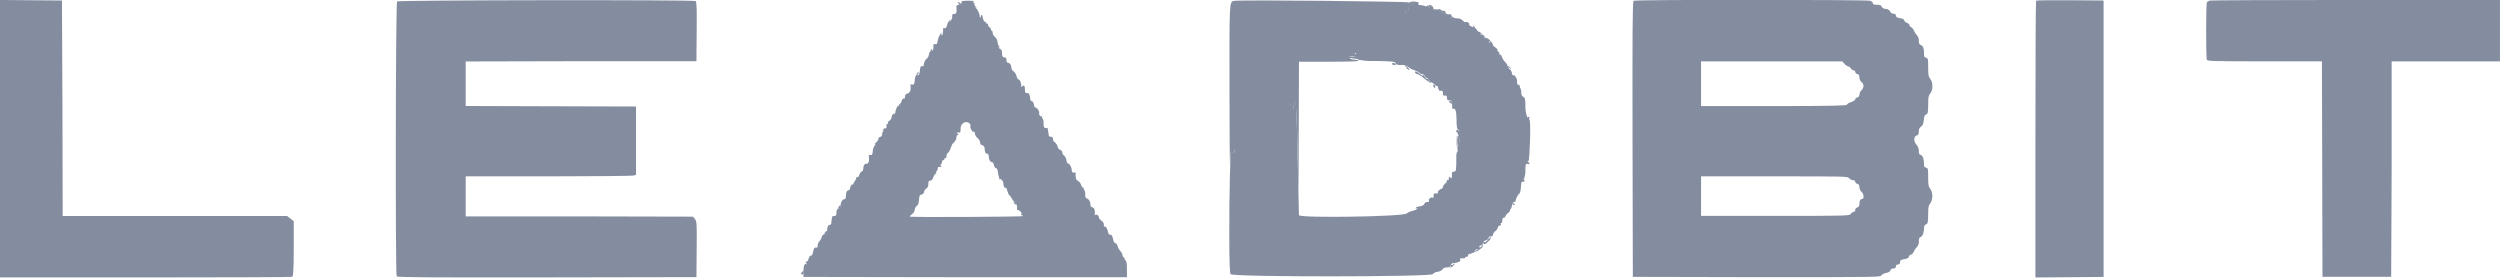 <svg width="126" height="14" viewBox="0 0 126 14" fill="none" xmlns="http://www.w3.org/2000/svg">
<g clip-path="url(#clip0)">
<path fill-rule="evenodd" clip-rule="evenodd" d="M48.517 0.043C48.498 0.053 48.483 0.067 48.472 0.085C48.461 0.103 48.456 0.124 48.456 0.144C48.456 0.193 48.439 0.207 48.417 0.179C48.387 0.147 48.349 0.124 48.306 0.112C48.242 0.112 48.242 0.112 48.306 0.174C48.369 0.237 48.359 0.253 48.284 0.253C48.272 0.252 48.26 0.254 48.25 0.259C48.239 0.263 48.229 0.27 48.222 0.278C48.214 0.287 48.209 0.297 48.206 0.308C48.203 0.319 48.203 0.33 48.206 0.341C48.233 0.595 48.206 0.704 48.097 0.704C47.987 0.704 47.992 0.736 47.992 0.847C47.992 0.927 47.959 1.003 47.9 1.06C47.815 1.122 47.815 1.12 47.885 1.027C47.956 0.935 47.956 0.932 47.866 1.009C47.8 1.08 47.755 1.166 47.735 1.258C47.71 1.372 47.669 1.425 47.611 1.42C47.552 1.416 47.526 1.42 47.528 1.446C47.547 1.598 47.511 1.802 47.467 1.776C47.453 1.768 47.443 1.756 47.439 1.741C47.434 1.727 47.436 1.711 47.443 1.698C47.46 1.672 47.462 1.651 47.443 1.651C47.423 1.651 47.302 1.85 47.275 1.993C47.236 2.211 47.212 2.25 47.127 2.225C47.042 2.199 47.044 2.225 47.044 2.375C47.044 2.474 47.02 2.555 46.991 2.555C46.962 2.555 46.952 2.53 46.971 2.497C46.991 2.465 46.986 2.453 46.947 2.476C46.933 2.481 46.92 2.49 46.912 2.502C46.904 2.514 46.901 2.529 46.903 2.543C46.907 2.549 46.91 2.554 46.91 2.561C46.911 2.567 46.91 2.573 46.908 2.579C46.905 2.584 46.901 2.59 46.897 2.593C46.892 2.597 46.886 2.6 46.879 2.601C46.85 2.601 46.821 2.682 46.813 2.758C46.812 2.795 46.802 2.83 46.785 2.862C46.768 2.894 46.743 2.923 46.714 2.946C46.663 2.992 46.623 3.048 46.596 3.109C46.568 3.171 46.554 3.237 46.553 3.304C46.553 3.325 46.553 3.339 46.524 3.336C46.41 3.32 46.379 3.357 46.366 3.521C46.349 3.732 46.318 3.794 46.233 3.787C46.187 3.787 46.187 3.775 46.233 3.759C46.251 3.753 46.266 3.741 46.278 3.726C46.289 3.712 46.297 3.694 46.298 3.676C46.298 3.521 46.121 3.815 46.109 3.988C46.092 4.233 46.058 4.295 45.953 4.259C45.91 4.242 45.878 4.259 45.883 4.272C45.926 4.504 45.871 4.681 45.747 4.712C45.727 4.713 45.708 4.719 45.691 4.728C45.673 4.737 45.658 4.749 45.646 4.763C45.633 4.778 45.624 4.795 45.619 4.813C45.614 4.831 45.613 4.85 45.615 4.869C45.615 4.938 45.593 4.982 45.567 4.966C45.504 4.931 45.406 5.098 45.406 5.236C45.406 5.326 45.353 5.361 45.239 5.347C45.171 5.453 45.13 5.573 45.12 5.696C45.111 5.726 45.093 5.752 45.069 5.772C45.042 5.798 45.039 5.784 45.069 5.738C45.098 5.692 45.1 5.673 45.025 5.738C44.972 5.783 44.939 5.846 44.935 5.913C44.931 5.947 44.92 5.98 44.901 6.009C44.883 6.038 44.858 6.063 44.828 6.082C44.77 6.117 44.736 6.168 44.753 6.193C44.77 6.219 44.753 6.242 44.728 6.242C44.704 6.242 44.675 6.26 44.68 6.281C44.697 6.387 44.668 6.494 44.626 6.471C44.585 6.447 44.548 6.482 44.51 6.528C44.471 6.575 44.449 6.605 44.51 6.57C44.57 6.535 44.578 6.54 44.524 6.595C44.483 6.646 44.46 6.707 44.459 6.771C44.461 6.802 44.45 6.833 44.431 6.858C44.41 6.883 44.382 6.901 44.349 6.907C44.286 6.924 44.252 6.958 44.272 6.988C44.291 7.018 44.24 7.102 44.16 7.175C44.08 7.249 44.048 7.289 44.092 7.266C44.135 7.243 44.15 7.247 44.092 7.321C44.027 7.412 43.991 7.519 43.987 7.629C43.973 7.788 43.951 7.825 43.875 7.811C43.8 7.797 43.783 7.825 43.788 7.862C43.822 8.093 43.788 8.253 43.678 8.253C43.569 8.253 43.516 8.327 43.504 8.521C43.504 8.588 43.482 8.632 43.462 8.622C43.443 8.613 43.329 8.708 43.304 8.826C43.304 8.881 43.256 8.925 43.219 8.925C43.183 8.925 43.158 8.925 43.163 8.951C43.153 9.004 43.132 9.055 43.1 9.101C43.067 9.147 43.038 9.195 43.015 9.246C43.008 9.276 42.991 9.303 42.967 9.323C42.937 9.346 42.935 9.323 42.967 9.288C42.998 9.253 42.966 9.258 42.923 9.311C42.877 9.363 42.849 9.427 42.84 9.494C42.84 9.518 42.83 9.542 42.814 9.561C42.798 9.58 42.775 9.593 42.75 9.598C42.697 9.598 42.655 9.669 42.646 9.764C42.636 9.859 42.626 9.94 42.621 9.975C42.617 10.009 42.592 10.037 42.566 10.037C42.468 10.037 42.369 10.185 42.369 10.331C42.369 10.437 42.337 10.49 42.264 10.513C42.191 10.536 42.157 10.587 42.157 10.714C42.157 10.841 42.138 10.887 42.053 10.887C41.968 10.887 41.946 10.908 41.941 10.936C41.937 10.97 41.93 11.003 41.922 11.036C41.91 11.094 41.904 11.152 41.902 11.211C41.902 11.28 41.863 11.336 41.822 11.336C41.734 11.336 41.686 11.442 41.686 11.636C41.686 11.745 41.659 11.782 41.572 11.794C41.533 11.802 41.498 11.82 41.47 11.847C41.443 11.875 41.425 11.909 41.418 11.946C41.395 12.026 41.354 12.099 41.297 12.161C41.246 12.217 41.216 12.288 41.212 12.362C41.212 12.429 41.195 12.482 41.173 12.478C41.054 12.459 41.013 12.503 40.983 12.684C40.962 12.811 40.92 12.885 40.872 12.885C40.823 12.885 40.774 12.956 40.75 13.046C40.726 13.136 40.675 13.201 40.633 13.194C40.592 13.187 40.582 13.194 40.633 13.266C40.684 13.338 40.682 13.338 40.65 13.319C40.548 13.259 40.49 13.398 40.495 13.682V13.957L48.646 13.971H56.797V13.578C56.797 13.252 56.777 13.157 56.705 13.1C56.632 13.042 56.639 13.039 56.69 13.06C56.741 13.081 56.721 13.06 56.666 13.012C56.61 12.963 56.566 12.898 56.576 12.861C56.564 12.785 56.526 12.714 56.469 12.66C56.4 12.584 56.35 12.494 56.323 12.397C56.308 12.323 56.262 12.263 56.218 12.263C56.175 12.263 56.126 12.184 56.099 12.05C56.073 11.916 56.031 11.838 56.005 11.838C55.89 11.838 55.876 11.817 55.822 11.62C55.793 11.505 55.74 11.419 55.706 11.426C55.697 11.427 55.687 11.426 55.679 11.424C55.67 11.421 55.662 11.416 55.655 11.41C55.649 11.405 55.643 11.397 55.64 11.389C55.636 11.381 55.635 11.372 55.635 11.364C55.635 11.322 55.635 11.267 55.621 11.241C55.606 11.216 55.567 11.16 55.509 11.119C55.45 11.077 55.402 11.028 55.4 11.005C55.387 10.887 55.31 10.797 55.242 10.823C55.173 10.848 55.169 10.823 55.173 10.807C55.205 10.633 55.159 10.476 55.064 10.453C54.969 10.43 54.957 10.386 54.957 10.287C54.957 10.15 54.843 9.991 54.743 9.991C54.717 9.991 54.695 9.901 54.695 9.794C54.704 9.714 54.685 9.633 54.641 9.563C54.627 9.554 54.618 9.54 54.614 9.524C54.611 9.508 54.615 9.491 54.624 9.478C54.644 9.445 54.636 9.436 54.602 9.457C54.568 9.478 54.522 9.418 54.486 9.316C54.462 9.231 54.405 9.158 54.325 9.112C54.235 9.085 54.187 8.911 54.216 8.726C54.218 8.722 54.218 8.718 54.217 8.713C54.216 8.709 54.214 8.705 54.211 8.701C54.207 8.698 54.203 8.696 54.198 8.695C54.194 8.694 54.189 8.695 54.184 8.696C54.06 8.715 54.012 8.676 54.012 8.553C54.012 8.431 53.898 8.225 53.822 8.243C53.798 8.243 53.761 8.169 53.745 8.065C53.735 7.978 53.694 7.896 53.628 7.834C53.602 7.818 53.58 7.796 53.565 7.77C53.55 7.745 53.541 7.716 53.54 7.686C53.541 7.657 53.531 7.629 53.513 7.606C53.494 7.583 53.468 7.566 53.438 7.559C53.403 7.543 53.371 7.519 53.348 7.489C53.324 7.458 53.308 7.423 53.302 7.386C53.285 7.304 53.237 7.231 53.169 7.18C53.139 7.16 53.115 7.134 53.098 7.104C53.081 7.074 53.071 7.041 53.069 7.007C53.069 6.928 53.037 6.893 52.964 6.893C52.95 6.895 52.935 6.894 52.921 6.89C52.907 6.885 52.895 6.878 52.884 6.869C52.873 6.859 52.865 6.848 52.86 6.835C52.854 6.822 52.852 6.808 52.853 6.794C52.849 6.744 52.843 6.694 52.833 6.644C52.824 6.603 52.816 6.561 52.811 6.519C52.811 6.477 52.787 6.447 52.768 6.45C52.627 6.471 52.595 6.429 52.595 6.219C52.604 6.131 52.586 6.042 52.541 5.964C52.527 5.954 52.517 5.939 52.514 5.922C52.511 5.906 52.515 5.888 52.525 5.874C52.544 5.842 52.542 5.833 52.525 5.853C52.459 5.911 52.35 5.798 52.376 5.701C52.403 5.604 52.223 5.37 52.17 5.419C52.155 5.435 52.128 5.366 52.109 5.269C52.09 5.172 52.043 5.093 51.997 5.093C51.951 5.093 51.919 5.042 51.919 4.954C51.919 4.816 51.856 4.681 51.795 4.688C51.681 4.702 51.657 4.675 51.657 4.527C51.657 4.323 51.616 4.275 51.509 4.356C51.458 4.395 51.441 4.397 51.462 4.356C51.511 4.279 51.402 3.988 51.329 4.002C51.3 4.002 51.256 3.935 51.234 3.84C51.213 3.745 51.16 3.659 51.083 3.595C51.053 3.575 51.028 3.55 51.009 3.52C50.99 3.49 50.978 3.456 50.974 3.422C50.974 3.285 50.894 3.165 50.806 3.165C50.787 3.163 50.768 3.154 50.755 3.14C50.742 3.126 50.734 3.108 50.733 3.089C50.733 3.05 50.721 2.987 50.719 2.953C50.716 2.918 50.665 2.89 50.607 2.89C50.549 2.89 50.503 2.858 50.503 2.698C50.503 2.539 50.478 2.495 50.386 2.451C50.294 2.407 50.296 2.396 50.345 2.393C50.393 2.391 50.405 2.377 50.364 2.352C50.312 2.284 50.282 2.204 50.277 2.12C50.273 2.07 50.26 2.02 50.236 1.975C50.213 1.929 50.181 1.888 50.141 1.855C50.109 1.832 50.082 1.803 50.063 1.769C50.045 1.735 50.033 1.698 50.031 1.661C50.031 1.591 50.004 1.538 49.975 1.538C49.946 1.538 49.931 1.52 49.946 1.496C49.961 1.473 49.927 1.418 49.868 1.369C49.81 1.321 49.778 1.263 49.795 1.235C49.812 1.208 49.795 1.191 49.759 1.198C49.751 1.201 49.743 1.201 49.736 1.199C49.728 1.198 49.721 1.194 49.715 1.189C49.709 1.184 49.705 1.177 49.703 1.17C49.701 1.162 49.701 1.155 49.703 1.147C49.703 1.11 49.703 1.094 49.664 1.113C49.625 1.131 49.533 1.002 49.509 0.773C49.509 0.75 49.482 0.748 49.453 0.773C49.438 0.782 49.428 0.796 49.425 0.812C49.421 0.828 49.424 0.845 49.433 0.858C49.455 0.891 49.445 0.898 49.407 0.877C49.368 0.856 49.358 0.822 49.375 0.798C49.392 0.775 49.292 0.491 49.19 0.408C49.088 0.325 49.122 0.345 49.19 0.373C49.258 0.401 49.227 0.373 49.173 0.329C49.12 0.285 49.091 0.232 49.112 0.207C49.134 0.181 49.112 0.154 49.088 0.154C49.064 0.154 49.044 0.13 49.062 0.103C49.078 0.075 49.076 0.052 49.062 0.047C48.884 0.031 48.705 0.031 48.527 0.047L48.517 0.043ZM71.031 0.262C70.98 0.348 70.953 0.44 70.972 0.47C70.992 0.5 70.972 0.507 70.951 0.491C70.929 0.475 70.882 0.514 70.863 0.583C70.844 0.653 70.797 0.708 70.758 0.708C70.682 0.73 70.614 0.773 70.562 0.831C70.512 0.889 70.447 0.932 70.372 0.956C70.09 1.156 69.825 1.378 69.58 1.619C69.324 1.874 69.044 2.106 68.744 2.312C68.6 2.347 68.195 2.678 68.294 2.68C68.438 2.68 68.294 2.782 68.129 2.788H67.961L68.146 2.823L68.328 2.86H68.146C67.927 2.872 68.066 2.953 68.316 2.96C68.396 2.96 68.46 2.985 68.46 3.01C68.741 3.064 69.028 3.085 69.315 3.073C70.229 3.089 70.309 3.098 70.355 3.209C70.375 3.26 70.46 3.281 70.622 3.276C70.688 3.267 70.754 3.272 70.817 3.29C70.88 3.309 70.938 3.34 70.987 3.383C71.07 3.451 71.167 3.502 71.271 3.533C71.37 3.56 71.462 3.606 71.541 3.669C71.604 3.727 71.677 3.759 71.704 3.743C71.731 3.727 71.779 3.771 71.813 3.84C71.847 3.91 71.898 3.953 71.925 3.935C71.952 3.916 71.978 3.935 71.978 3.983C71.978 4.032 72.003 4.062 72.034 4.062C72.066 4.062 72.073 4.087 72.051 4.118C72.03 4.148 72.037 4.164 72.076 4.141C72.115 4.118 72.195 4.161 72.268 4.233C72.32 4.288 72.383 4.331 72.455 4.36C72.486 4.36 72.496 4.381 72.479 4.406C72.475 4.413 72.473 4.42 72.472 4.428C72.471 4.436 72.472 4.443 72.474 4.451C72.476 4.458 72.48 4.465 72.485 4.471C72.49 4.476 72.496 4.481 72.503 4.485C72.517 4.492 72.527 4.503 72.532 4.517C72.537 4.531 72.536 4.546 72.53 4.559C72.516 4.582 72.55 4.589 72.608 4.575C72.705 4.55 72.744 4.619 72.72 4.772C72.72 4.809 72.795 4.829 72.885 4.816C72.904 4.816 72.924 4.866 72.924 4.936C72.924 5.005 72.948 5.061 73.055 5.061C73.162 5.061 73.186 5.077 73.186 5.292C73.186 5.417 73.203 5.509 73.228 5.495C73.349 5.423 73.4 5.569 73.41 6.029C73.41 6.403 73.437 6.517 73.497 6.54C73.558 6.563 73.568 6.572 73.497 6.614C73.427 6.655 73.432 6.676 73.485 6.759C73.566 6.884 73.573 7.293 73.485 7.34C73.454 7.358 73.442 7.434 73.459 7.518C73.475 7.601 73.459 7.661 73.442 7.661C73.424 7.661 73.395 7.767 73.398 7.892C73.398 8.544 73.398 8.652 73.281 8.652C73.165 8.652 73.177 8.685 73.177 8.833C73.177 8.981 73.177 9.006 73.096 8.953C73.016 8.9 73.019 8.907 73.019 8.999C73.019 9.092 72.994 9.094 72.965 9.075C72.936 9.057 72.914 9.075 72.919 9.075C72.941 9.198 72.904 9.293 72.836 9.293C72.768 9.293 72.744 9.348 72.725 9.418C72.705 9.487 72.674 9.531 72.649 9.517C72.625 9.503 72.433 9.639 72.469 9.695C72.474 9.699 72.476 9.705 72.477 9.711C72.478 9.717 72.477 9.723 72.475 9.729C72.472 9.734 72.468 9.739 72.463 9.742C72.458 9.746 72.451 9.748 72.445 9.748H72.324C72.305 9.75 72.288 9.758 72.275 9.771C72.262 9.784 72.253 9.8 72.251 9.817C72.251 9.852 72.251 9.905 72.251 9.938C72.251 9.97 72.229 9.981 72.209 9.965C72.151 9.908 71.983 10.028 72.015 10.106C72.047 10.185 72.015 10.18 71.93 10.18C71.899 10.179 71.868 10.187 71.842 10.204C71.816 10.22 71.797 10.245 71.787 10.273C71.769 10.337 71.697 10.377 71.556 10.4C71.415 10.423 71.352 10.453 71.352 10.483C71.352 10.513 71.378 10.52 71.412 10.499C71.446 10.478 71.458 10.485 71.434 10.52C71.359 10.576 71.27 10.614 71.177 10.631C71.075 10.653 70.979 10.696 70.897 10.758C70.766 10.92 65.475 11.001 65.466 10.844C65.466 10.795 65.439 9.688 65.412 8.382C65.354 5.608 65.325 4.989 65.257 5.088C65.221 5.175 65.202 5.268 65.201 5.361C65.201 5.514 65.201 5.527 65.171 5.423C65.142 5.319 65.125 5.296 65.099 5.313C65.072 5.329 65.05 5.289 65.047 5.227C65.047 5.118 65.047 5.116 64.999 5.211C64.497 5.768 63.937 6.277 63.329 6.729C63.215 6.777 63.119 6.858 63.055 6.961C63.022 7.033 62.962 7.092 62.887 7.127C62.724 7.187 62.53 7.358 62.53 7.457C62.53 7.557 62.287 7.557 62.25 7.457C62.236 7.423 62.221 7.474 62.216 7.568C62.216 7.714 62.199 7.726 62.163 7.645C62.126 7.564 62.117 7.555 62.107 7.67C62.107 7.742 62.08 7.7 62.063 7.568C62.012 7.226 61.947 9.868 61.956 11.909C61.956 13.178 61.981 13.758 62.022 13.818C62.121 13.969 72.095 13.959 72.207 13.818C72.27 13.751 72.356 13.709 72.45 13.698C72.542 13.69 72.629 13.651 72.693 13.587C72.763 13.492 72.783 13.486 72.987 13.474C73.019 13.472 73.049 13.46 73.074 13.441C73.099 13.422 73.117 13.397 73.126 13.368C73.14 13.312 73.179 13.266 73.213 13.264C73.478 13.248 73.629 13.18 73.595 13.093C73.561 13.005 73.595 13.019 73.723 13.019C73.852 13.019 73.867 12.998 73.85 12.97C73.833 12.942 73.85 12.933 73.891 12.947C73.932 12.961 73.979 12.933 73.996 12.866C74.013 12.799 74.049 12.774 74.078 12.79C74.093 12.797 74.109 12.8 74.125 12.796C74.141 12.792 74.155 12.782 74.163 12.769C74.171 12.756 74.183 12.746 74.198 12.742C74.213 12.737 74.229 12.738 74.243 12.744C74.268 12.76 74.302 12.725 74.321 12.67C74.326 12.65 74.335 12.631 74.348 12.615C74.36 12.599 74.376 12.585 74.395 12.575C74.413 12.565 74.434 12.559 74.455 12.557C74.476 12.555 74.498 12.557 74.518 12.563C74.523 12.564 74.528 12.564 74.532 12.562C74.537 12.561 74.541 12.559 74.544 12.556C74.547 12.553 74.55 12.549 74.551 12.544C74.553 12.54 74.553 12.535 74.552 12.531C74.535 12.429 74.567 12.369 74.635 12.369C74.703 12.369 74.727 12.314 74.746 12.244C74.766 12.175 74.817 12.12 74.875 12.12C74.905 12.117 74.933 12.106 74.955 12.088C74.978 12.07 74.995 12.047 75.004 12.02C75.008 12 75.017 11.981 75.03 11.965C75.043 11.948 75.059 11.935 75.077 11.925C75.096 11.915 75.117 11.908 75.138 11.906C75.159 11.905 75.181 11.907 75.201 11.914C75.223 11.914 75.24 11.884 75.24 11.838C75.262 11.761 75.308 11.693 75.371 11.641C75.435 11.592 75.481 11.525 75.502 11.449C75.503 11.428 75.512 11.408 75.528 11.393C75.544 11.379 75.565 11.371 75.587 11.371C75.641 11.371 75.66 11.343 75.641 11.294C75.621 11.246 75.641 11.23 75.66 11.246C75.68 11.262 75.714 11.211 75.714 11.123C75.714 11.036 75.738 10.971 75.791 10.971C75.801 10.971 75.811 10.97 75.82 10.967C75.83 10.964 75.838 10.959 75.845 10.953C75.853 10.947 75.859 10.939 75.863 10.931C75.867 10.922 75.869 10.913 75.869 10.904C75.891 10.838 75.937 10.782 75.998 10.744C76.069 10.693 76.115 10.636 76.103 10.615C76.097 10.603 76.097 10.59 76.102 10.578C76.106 10.566 76.115 10.556 76.127 10.55C76.172 10.491 76.199 10.421 76.207 10.349C76.231 10.233 76.273 10.173 76.329 10.173C76.385 10.173 76.399 10.159 76.38 10.141C76.36 10.123 76.487 9.815 76.562 9.769C76.637 9.723 76.642 9.577 76.669 9.267C76.669 9.189 76.705 9.145 76.742 9.159C76.76 9.164 76.778 9.164 76.796 9.158C76.814 9.152 76.829 9.141 76.839 9.126C76.858 9.099 76.839 9.073 76.812 9.073C76.785 9.073 76.766 9.057 76.812 9.011C76.861 8.876 76.884 8.735 76.88 8.592C76.88 8.276 76.9 8.241 76.987 8.262C77.075 8.283 77.084 8.262 77.084 8.232C77.084 8.224 77.082 8.216 77.079 8.209C77.075 8.202 77.07 8.195 77.064 8.19C77.058 8.185 77.051 8.18 77.043 8.178C77.035 8.175 77.027 8.174 77.019 8.174C76.978 8.174 76.982 8.151 77.038 8.112C77.094 8.072 77.172 6.031 77.08 6.031C77.055 6.031 77.05 5.992 77.08 5.948C77.109 5.904 77.092 5.872 77.014 5.9C76.936 5.927 76.931 5.92 76.951 5.9C76.97 5.879 76.968 5.84 76.939 5.807C76.894 5.657 76.875 5.501 76.88 5.345C76.88 4.998 76.856 4.924 76.773 4.883C76.738 4.859 76.71 4.826 76.693 4.788C76.675 4.75 76.669 4.709 76.674 4.668C76.678 4.599 76.666 4.53 76.637 4.467C76.611 4.431 76.597 4.389 76.596 4.346C76.596 4.3 76.567 4.268 76.53 4.275C76.494 4.282 76.443 4.231 76.46 4.106C76.477 3.981 76.36 3.789 76.282 3.789C76.205 3.789 76.202 3.743 76.202 3.683C76.19 3.606 76.147 3.535 76.083 3.487C76.02 3.433 75.993 3.392 76.027 3.389C76.046 3.391 76.065 3.398 76.08 3.409C76.096 3.42 76.108 3.435 76.115 3.452C76.134 3.498 76.144 3.496 76.146 3.452C76.149 3.408 76.103 3.373 76.047 3.357C75.991 3.341 75.952 3.315 75.966 3.295C75.981 3.274 75.935 3.202 75.865 3.135C75.79 3.062 75.735 2.975 75.702 2.879C75.682 2.805 75.629 2.742 75.58 2.74C75.531 2.738 75.519 2.726 75.558 2.712C75.597 2.698 75.558 2.629 75.444 2.527C75.355 2.452 75.284 2.361 75.233 2.259C75.211 2.185 75.172 2.16 75.116 2.181C75.06 2.201 75.043 2.192 75.067 2.155C75.116 2.081 74.946 1.899 74.856 1.924C74.807 1.94 74.795 1.924 74.815 1.871C74.834 1.818 74.815 1.783 74.708 1.76C74.601 1.737 74.581 1.716 74.596 1.702C74.611 1.688 74.52 1.566 74.401 1.524C74.348 1.506 74.319 1.471 74.331 1.45C74.337 1.431 74.338 1.411 74.334 1.391C74.331 1.371 74.322 1.353 74.309 1.337C74.278 1.288 74.26 1.284 74.26 1.337C74.26 1.39 74.229 1.385 74.129 1.337C74.095 1.324 74.065 1.303 74.042 1.276C74.019 1.249 74.004 1.217 73.998 1.182C73.998 1.11 73.971 1.092 73.894 1.11C73.816 1.129 73.733 1.087 73.624 0.993C73.514 0.898 73.415 0.926 73.393 0.926C73.371 0.926 73.291 0.914 73.23 0.863C73.169 0.812 73.138 0.798 73.157 0.833C73.177 0.868 73.172 0.895 73.14 0.895C73.109 0.895 73.065 0.833 73.077 0.741C73.077 0.724 73.007 0.713 72.917 0.713C72.836 0.716 72.757 0.688 72.698 0.637C72.652 0.579 72.591 0.533 72.521 0.504C72.452 0.475 72.375 0.463 72.299 0.47C72.234 0.491 72.158 0.456 72.056 0.362C71.954 0.267 71.92 0.251 71.92 0.288C71.92 0.325 71.894 0.336 71.859 0.315C71.782 0.286 71.7 0.267 71.616 0.26C71.511 0.251 71.41 0.218 71.322 0.163C71.218 0.08 71.218 0.08 71.322 0.186C71.383 0.255 71.398 0.304 71.361 0.327C71.325 0.35 71.305 0.327 71.305 0.304C71.305 0.281 71.281 0.26 71.252 0.278C71.223 0.297 71.177 0.241 71.194 0.142C71.211 0.043 71.113 0.117 71.031 0.258V0.262ZM48.896 6.267C48.906 6.279 48.913 6.294 48.916 6.309C48.918 6.325 48.916 6.34 48.911 6.355C48.87 6.42 48.989 6.651 49.057 6.637C49.125 6.623 49.13 6.681 49.139 6.748C49.155 6.827 49.199 6.899 49.263 6.951C49.309 6.989 49.346 7.036 49.371 7.088C49.397 7.141 49.41 7.198 49.409 7.256C49.409 7.277 49.46 7.305 49.518 7.323C49.55 7.334 49.578 7.354 49.597 7.38C49.616 7.407 49.625 7.439 49.623 7.471C49.623 7.642 49.676 7.749 49.759 7.749C49.805 7.749 49.834 7.802 49.834 7.885C49.834 8.047 49.907 8.172 50.002 8.172C50.038 8.172 50.08 8.239 50.094 8.322C50.109 8.405 50.155 8.472 50.196 8.472C50.238 8.472 50.279 8.537 50.291 8.646C50.297 8.73 50.315 8.814 50.342 8.895C50.359 8.935 50.366 8.977 50.362 9.02C50.362 9.048 50.362 9.055 50.386 9.036C50.442 8.983 50.568 9.124 50.568 9.237C50.568 9.35 50.624 9.498 50.675 9.468C50.726 9.438 50.746 9.533 50.777 9.644C50.809 9.755 50.852 9.845 50.874 9.845C50.896 9.845 50.955 9.924 51.003 10.018C51.052 10.113 51.127 10.194 51.171 10.194C51.215 10.194 51.285 10.384 51.256 10.557C51.256 10.578 51.285 10.594 51.326 10.594C51.414 10.594 51.528 10.763 51.475 10.811C51.421 10.86 51.475 10.844 51.506 10.844C51.538 10.844 51.557 10.867 51.538 10.895C51.518 10.922 45.844 10.966 45.844 10.913C45.877 10.862 45.922 10.819 45.975 10.786C46.011 10.759 46.04 10.727 46.062 10.69C46.084 10.652 46.099 10.611 46.104 10.569C46.106 10.533 46.115 10.499 46.132 10.467C46.148 10.435 46.171 10.407 46.199 10.384C46.261 10.327 46.299 10.25 46.306 10.169C46.328 9.908 46.349 9.82 46.398 9.82C46.444 9.818 46.488 9.799 46.521 9.769C46.554 9.738 46.574 9.697 46.578 9.653C46.582 9.623 46.594 9.594 46.612 9.569C46.63 9.544 46.654 9.523 46.682 9.508C46.719 9.481 46.749 9.446 46.767 9.405C46.785 9.365 46.792 9.32 46.787 9.277C46.787 9.142 46.809 9.103 46.882 9.103C46.955 9.103 47.001 9.041 47.042 8.928C47.083 8.814 47.132 8.754 47.161 8.754C47.19 8.754 47.2 8.733 47.183 8.708C47.179 8.701 47.177 8.694 47.176 8.686C47.175 8.679 47.176 8.671 47.178 8.664C47.18 8.657 47.184 8.65 47.189 8.644C47.194 8.638 47.2 8.633 47.207 8.629C47.225 8.612 47.239 8.592 47.248 8.57C47.257 8.548 47.262 8.524 47.261 8.5C47.261 8.447 47.278 8.405 47.3 8.41C47.436 8.431 47.496 8.41 47.419 8.354C47.341 8.299 47.365 8.306 47.402 8.306C47.438 8.306 47.472 8.232 47.479 8.142C47.487 8.051 47.521 7.98 47.601 7.98C47.681 7.98 47.705 7.945 47.705 7.86C47.705 7.774 47.735 7.728 47.769 7.719C47.842 7.642 47.894 7.549 47.919 7.448C47.968 7.312 48.019 7.217 48.036 7.217C48.053 7.217 48.201 7.074 48.204 6.933C48.204 6.859 48.225 6.803 48.252 6.81C48.258 6.812 48.265 6.812 48.271 6.811C48.277 6.809 48.282 6.807 48.287 6.803C48.292 6.799 48.296 6.794 48.298 6.788C48.3 6.783 48.301 6.777 48.301 6.771C48.301 6.765 48.3 6.759 48.298 6.753C48.295 6.748 48.291 6.743 48.286 6.74C48.281 6.736 48.275 6.734 48.268 6.734C48.262 6.733 48.256 6.734 48.25 6.736C48.221 6.736 48.211 6.736 48.23 6.699C48.244 6.686 48.261 6.677 48.28 6.673C48.3 6.669 48.319 6.671 48.337 6.679C48.398 6.702 48.415 6.658 48.415 6.475C48.415 6.179 48.743 6.036 48.901 6.265" fill="#848CA0"/>
<path fill-rule="evenodd" clip-rule="evenodd" d="M62.187 0.046C61.956 0.092 61.959 0.046 61.966 4.821C61.966 7.184 61.985 8.732 62.002 8.265C62.019 7.798 62.041 7.519 62.051 7.641C62.066 7.803 62.078 7.831 62.095 7.743C62.112 7.655 62.124 7.623 62.163 7.718C62.202 7.812 62.206 7.782 62.214 7.641C62.214 7.546 62.233 7.496 62.248 7.53C62.284 7.618 62.527 7.609 62.527 7.53C62.527 7.452 62.722 7.26 62.885 7.2C62.96 7.165 63.019 7.106 63.052 7.033C63.116 6.931 63.212 6.85 63.327 6.802C63.935 6.35 64.494 5.841 64.996 5.284C65.038 5.189 65.043 5.191 65.045 5.3C65.045 5.362 65.069 5.402 65.096 5.385C65.123 5.369 65.157 5.42 65.169 5.496C65.181 5.573 65.191 5.586 65.198 5.434C65.198 5.342 65.217 5.251 65.254 5.166C65.322 5.062 65.368 5.945 65.41 8.205C65.444 10.175 65.446 10.135 65.456 6.67L65.468 3.111H66.965C67.937 3.111 68.46 3.095 68.46 3.062C68.46 3.03 68.396 3.012 68.316 3.009C68.073 3.009 67.927 2.921 68.146 2.91H68.328L68.146 2.873L67.961 2.838H68.129C68.289 2.838 68.438 2.734 68.294 2.73C68.195 2.73 68.6 2.397 68.744 2.362C69.044 2.156 69.324 1.924 69.58 1.669C69.821 1.423 70.083 1.197 70.362 0.991C70.437 0.968 70.503 0.925 70.552 0.867C70.604 0.809 70.672 0.766 70.749 0.744C70.788 0.744 70.836 0.686 70.853 0.619C70.87 0.552 70.912 0.508 70.941 0.527C70.97 0.545 70.982 0.527 70.963 0.506C70.943 0.485 71.084 0.145 71.152 0.143C71.157 0.143 71.162 0.144 71.167 0.146C71.172 0.148 71.176 0.151 71.179 0.155C71.182 0.159 71.184 0.163 71.185 0.168C71.186 0.173 71.185 0.178 71.184 0.182C71.167 0.282 71.184 0.347 71.242 0.319C71.3 0.291 71.296 0.319 71.296 0.342C71.296 0.434 71.483 0.289 71.492 0.189C71.492 0.138 71.492 0.097 71.463 0.102C71.442 0.106 71.421 0.106 71.4 0.102C71.281 0.062 71.15 0.069 71.035 0.12C70.977 0.162 70.97 0.162 71.001 0.12C71.033 0.078 62.52 -0.021 62.187 0.046ZM72.037 0.34C72.197 0.534 72.316 0.557 72.231 0.377C72.218 0.344 72.196 0.315 72.167 0.293C72.139 0.271 72.105 0.257 72.068 0.252C71.978 0.252 71.974 0.252 72.037 0.34ZM72.523 0.513C72.582 0.544 72.635 0.584 72.681 0.631C72.732 0.677 72.795 0.709 72.863 0.726C72.963 0.749 72.975 0.744 72.916 0.707C72.896 0.694 72.878 0.677 72.864 0.657C72.85 0.637 72.841 0.615 72.836 0.592C72.836 0.555 72.795 0.534 72.749 0.541C72.727 0.545 72.704 0.544 72.683 0.537C72.662 0.531 72.643 0.519 72.627 0.504C72.613 0.487 72.594 0.473 72.573 0.465C72.552 0.456 72.529 0.452 72.506 0.453C72.43 0.453 72.435 0.453 72.523 0.513ZM73.06 0.73C73.019 0.77 73.06 0.901 73.128 0.901C73.196 0.901 73.167 0.772 73.128 0.728C73.12 0.721 73.11 0.716 73.099 0.716C73.088 0.716 73.077 0.721 73.07 0.728L73.06 0.73ZM73.556 1.024C73.59 1.063 73.638 1.086 73.66 1.072C73.682 1.058 73.716 1.072 73.733 1.128C73.75 1.183 73.789 1.19 73.821 1.172C73.852 1.153 73.658 0.941 73.553 0.941C73.505 0.941 73.505 0.957 73.553 1.015L73.556 1.024ZM73.974 1.227C73.98 1.261 73.996 1.293 74.019 1.32C74.041 1.346 74.071 1.367 74.105 1.38C74.175 1.412 74.236 1.417 74.236 1.394C74.236 1.37 74.185 1.338 74.124 1.324C74.064 1.31 74.03 1.273 74.047 1.246C74.051 1.239 74.054 1.232 74.055 1.224C74.057 1.217 74.057 1.209 74.055 1.201C74.053 1.194 74.05 1.187 74.045 1.18C74.04 1.174 74.034 1.169 74.027 1.165C73.998 1.146 73.974 1.165 73.974 1.227ZM74.309 1.458C74.312 1.481 74.32 1.502 74.334 1.521C74.347 1.54 74.364 1.555 74.384 1.567C74.469 1.592 74.462 1.502 74.372 1.431C74.282 1.359 74.299 1.389 74.309 1.458ZM74.499 1.629C74.5 1.643 74.507 1.656 74.517 1.665C74.528 1.674 74.543 1.679 74.557 1.678C74.611 1.691 74.659 1.721 74.693 1.763C74.761 1.844 74.761 1.842 74.713 1.745C74.664 1.648 74.499 1.546 74.499 1.629ZM74.815 1.902C74.768 1.953 74.766 1.976 74.815 1.976C74.831 1.975 74.847 1.968 74.858 1.956C74.869 1.945 74.875 1.929 74.875 1.914C74.875 1.879 74.907 1.902 74.936 1.964C74.948 1.992 74.966 2.017 74.99 2.036C75.013 2.055 75.042 2.069 75.072 2.075C75.138 2.075 75.138 2.089 75.072 2.161C75.007 2.233 75.011 2.242 75.087 2.214C75.162 2.186 75.189 2.214 75.201 2.242C75.213 2.27 75.228 2.286 75.233 2.242C75.233 2.112 74.885 1.821 74.817 1.902H74.815ZM75.235 2.364C75.235 2.429 75.356 2.524 75.439 2.524C75.522 2.524 75.488 2.496 75.405 2.424C75.284 2.316 75.235 2.3 75.235 2.364ZM70.161 3.206C70.146 3.229 70.146 3.247 70.161 3.247C70.197 3.254 70.233 3.264 70.268 3.277C70.319 3.298 70.35 3.277 70.35 3.236C70.35 3.194 70.207 3.136 70.161 3.206ZM70.839 3.351C70.89 3.381 70.914 3.428 70.895 3.458C70.875 3.488 70.895 3.499 70.919 3.478C70.943 3.458 70.98 3.467 70.98 3.497C70.98 3.527 71.004 3.539 71.035 3.522C71.067 3.506 70.875 3.291 70.793 3.291C70.768 3.291 70.793 3.317 70.844 3.344L70.839 3.351ZM71.33 3.666C71.347 3.705 71.378 3.728 71.4 3.717C71.536 3.771 71.66 3.849 71.765 3.948C71.877 4.04 71.999 4.123 72.127 4.195C72.146 4.195 72.127 4.163 72.071 4.128C72.025 4.098 71.992 4.053 71.978 4.001C71.978 3.968 71.957 3.955 71.927 3.971C71.898 3.987 71.842 3.938 71.799 3.86C71.755 3.781 71.718 3.753 71.718 3.795C71.718 3.837 71.667 3.823 71.568 3.733C71.407 3.585 71.281 3.555 71.325 3.673L71.33 3.666ZM72.236 4.315C72.236 4.335 72.241 4.355 72.249 4.374C72.258 4.392 72.271 4.408 72.287 4.421C72.316 4.438 72.341 4.421 72.341 4.378C72.341 4.357 72.336 4.337 72.327 4.319C72.317 4.3 72.304 4.284 72.287 4.271C72.26 4.255 72.236 4.271 72.236 4.315ZM73.023 5.115C73.044 5.146 73.07 5.173 73.101 5.196C73.167 5.247 73.181 5.242 73.181 5.177C73.182 5.167 73.18 5.157 73.176 5.147C73.172 5.137 73.166 5.129 73.159 5.121C73.151 5.114 73.143 5.107 73.133 5.103C73.123 5.099 73.112 5.097 73.101 5.096C73.06 5.096 73.023 5.096 73.023 5.115ZM45.304 5.293C45.258 5.374 45.263 5.388 45.329 5.365C45.35 5.356 45.369 5.343 45.383 5.325C45.397 5.308 45.406 5.287 45.409 5.265C45.409 5.168 45.37 5.177 45.304 5.293ZM73.393 6.617C73.393 6.661 73.424 6.68 73.471 6.661C73.517 6.643 73.536 6.613 73.522 6.587C73.475 6.518 73.393 6.536 73.393 6.617ZM73.446 7.093C73.446 7.283 73.466 7.387 73.497 7.368C73.542 7.283 73.561 7.188 73.551 7.093C73.561 6.999 73.542 6.903 73.497 6.818C73.466 6.8 73.446 6.902 73.446 7.093ZM47.482 7.995C47.433 8.071 47.501 8.12 47.569 8.057C47.637 7.995 47.608 7.993 47.569 7.972C47.562 7.968 47.553 7.965 47.545 7.964C47.536 7.963 47.528 7.963 47.519 7.965C47.511 7.968 47.503 7.971 47.496 7.976C47.489 7.981 47.484 7.988 47.479 7.995H47.482ZM72.873 9.206C72.785 9.296 72.778 9.324 72.839 9.324C72.9 9.324 72.907 9.312 72.892 9.298C72.878 9.285 72.904 9.231 72.953 9.181C73.079 9.047 73.009 9.07 72.873 9.206ZM51.083 10.207C51.102 10.239 51.129 10.267 51.161 10.288C51.227 10.339 51.241 10.336 51.241 10.269C51.242 10.259 51.24 10.249 51.236 10.239C51.232 10.229 51.226 10.22 51.219 10.213C51.211 10.206 51.203 10.199 51.193 10.195C51.183 10.191 51.172 10.189 51.161 10.188C51.117 10.188 51.083 10.188 51.083 10.207ZM76.239 10.285C76.251 10.318 76.278 10.343 76.297 10.343C76.36 10.343 76.348 10.267 76.28 10.246C76.212 10.225 76.227 10.246 76.239 10.285ZM42.264 10.438C42.218 10.517 42.223 10.53 42.288 10.507C42.31 10.499 42.329 10.486 42.343 10.468C42.357 10.451 42.366 10.43 42.369 10.408C42.369 10.311 42.33 10.322 42.264 10.438ZM66.535 10.974C67.135 10.974 68.105 10.974 68.688 10.974C69.271 10.974 68.778 10.96 67.594 10.96C66.411 10.96 65.934 10.96 66.535 10.974ZM41.581 11.712C41.528 11.772 41.53 11.786 41.601 11.786C41.622 11.786 41.643 11.779 41.659 11.765C41.675 11.751 41.684 11.732 41.686 11.712C41.686 11.67 41.686 11.638 41.666 11.638C41.632 11.655 41.603 11.681 41.581 11.712ZM75.118 11.98C75.118 12.017 75.089 12.026 75.053 12.005C75.016 11.984 75.002 11.987 75.024 12.005C75.045 12.024 74.902 12.236 74.822 12.199C74.742 12.162 74.722 12.262 74.795 12.303C74.868 12.345 75.201 11.996 75.155 11.952C75.109 11.908 75.118 11.952 75.118 11.977V11.98ZM74.678 12.41C74.662 12.454 74.62 12.474 74.586 12.454C74.552 12.433 74.54 12.44 74.557 12.467C74.574 12.495 74.533 12.548 74.46 12.583C74.387 12.618 74.331 12.668 74.331 12.689C74.331 12.747 74.688 12.521 74.722 12.44C74.739 12.4 74.744 12.361 74.722 12.35C74.7 12.338 74.688 12.366 74.669 12.41H74.678ZM73.245 13.334C73.234 13.348 73.219 13.358 73.201 13.361C73.183 13.365 73.165 13.362 73.15 13.353C73.116 13.334 73.106 13.336 73.126 13.353C73.145 13.369 73.126 13.427 73.101 13.468C73.077 13.51 73.048 13.535 73.152 13.468C73.211 13.436 73.26 13.391 73.296 13.336C73.325 13.26 73.296 13.251 73.245 13.323V13.334ZM40.437 13.695C40.354 13.771 40.356 13.833 40.437 13.833C40.473 13.833 40.502 13.79 40.502 13.734C40.507 13.701 40.507 13.668 40.502 13.635C40.478 13.653 40.457 13.673 40.437 13.695Z" fill="#848CA0"/>
<path fill-rule="evenodd" clip-rule="evenodd" d="M0 6.99V13.982H7.32C11.344 13.982 14.676 13.968 14.722 13.952C14.768 13.936 14.805 13.753 14.805 12.535V11.148L14.637 11.017L14.47 10.885H3.159L3.147 5.453L3.123 0.026L1.563 0.012L0 -0.002V6.99ZM20.013 0.061C19.94 0.13 19.921 13.811 19.994 13.929C20.027 13.977 21.576 13.989 27.566 13.98L35.1 13.966L35.112 12.563C35.127 11.239 35.112 11.151 35.027 11.04L34.925 10.919L29.197 10.906H23.471V8.888H27.632C29.919 8.888 31.851 8.867 31.924 8.849L32.055 8.814V5.368L27.763 5.356L23.471 5.342V3.098L29.284 3.084H35.1L35.112 1.589C35.124 0.433 35.112 0.086 35.061 0.054C34.944 -0.016 20.088 0.003 20.015 0.072L20.013 0.061ZM82.334 0.042C82.28 0.075 82.27 1.503 82.28 7.02L82.295 13.954L88.526 13.968C94.602 13.968 94.762 13.968 94.813 13.885C94.875 13.816 94.961 13.771 95.056 13.758C95.182 13.735 95.258 13.691 95.275 13.626C95.284 13.596 95.304 13.569 95.331 13.551C95.359 13.534 95.392 13.526 95.425 13.529C95.515 13.529 95.552 13.501 95.552 13.43C95.55 13.416 95.551 13.402 95.555 13.389C95.56 13.377 95.568 13.365 95.578 13.355C95.588 13.345 95.6 13.338 95.614 13.334C95.627 13.33 95.642 13.328 95.656 13.33C95.731 13.33 95.761 13.298 95.761 13.212C95.761 13.127 95.795 13.088 95.967 13.062C96.14 13.037 96.183 13 96.21 12.93C96.237 12.861 96.276 12.831 96.317 12.831C96.359 12.831 96.424 12.757 96.463 12.669C96.499 12.583 96.553 12.504 96.621 12.438C96.653 12.402 96.678 12.359 96.693 12.313C96.708 12.268 96.713 12.22 96.709 12.172C96.709 12.02 96.73 11.967 96.808 11.941C96.886 11.916 96.971 11.738 96.971 11.479C96.971 11.382 97.005 11.329 97.075 11.306C97.146 11.282 97.18 11.229 97.18 10.822C97.18 10.416 97.199 10.36 97.287 10.247C97.355 10.137 97.391 10.011 97.391 9.883C97.391 9.755 97.355 9.629 97.287 9.519C97.197 9.413 97.18 9.318 97.18 8.934C97.18 8.55 97.18 8.472 97.075 8.449C96.971 8.426 96.971 8.382 96.971 8.285C96.971 8.026 96.908 7.838 96.806 7.808C96.704 7.778 96.709 7.732 96.709 7.603C96.708 7.487 96.664 7.374 96.585 7.286C96.436 7.12 96.451 6.861 96.609 6.824C96.682 6.805 96.709 6.754 96.709 6.625C96.702 6.579 96.71 6.532 96.729 6.489C96.749 6.446 96.78 6.409 96.82 6.382C96.903 6.329 96.939 6.244 96.959 6.052C96.978 5.86 97.007 5.786 97.083 5.763C97.158 5.74 97.18 5.68 97.18 5.282C97.18 4.885 97.199 4.82 97.287 4.707C97.364 4.599 97.401 4.471 97.391 4.341C97.4 4.213 97.364 4.085 97.287 3.978C97.197 3.872 97.18 3.777 97.18 3.394C97.18 3.01 97.18 2.931 97.075 2.908C96.971 2.885 96.971 2.841 96.971 2.703C96.971 2.434 96.92 2.303 96.808 2.268C96.733 2.247 96.709 2.192 96.709 2.048C96.716 1.957 96.686 1.866 96.626 1.794C96.561 1.726 96.508 1.648 96.47 1.563C96.441 1.484 96.388 1.415 96.317 1.364C96.295 1.356 96.276 1.343 96.261 1.326C96.247 1.308 96.237 1.287 96.235 1.265C96.235 1.226 96.176 1.172 96.103 1.147C96.03 1.122 95.975 1.066 95.975 1.025C95.975 0.983 95.902 0.937 95.763 0.916C95.625 0.895 95.554 0.86 95.554 0.791C95.554 0.722 95.508 0.692 95.433 0.692C95.396 0.691 95.36 0.68 95.329 0.66C95.299 0.639 95.276 0.611 95.263 0.578C95.242 0.54 95.21 0.507 95.171 0.485C95.132 0.462 95.087 0.451 95.041 0.451C94.93 0.44 94.862 0.403 94.842 0.338C94.823 0.273 94.759 0.241 94.599 0.241C94.439 0.241 94.392 0.22 94.392 0.165C94.392 0.109 94.332 0.068 94.259 0.04C94.096 -0.02 82.428 -0.027 82.331 0.04L82.334 0.042ZM102.619 0.04C102.599 0.058 102.585 3.206 102.585 7.032V13.984L104.303 13.971L106.021 13.957V0.026L104.342 0.012C103.416 0.012 102.641 0.012 102.621 0.033L102.619 0.04ZM111.37 0.033C111.315 0.046 111.265 0.074 111.227 0.114C111.18 0.183 111.173 2.899 111.227 3.012C111.256 3.084 111.562 3.091 114.143 3.091H117.025L117.04 8.523L117.052 13.952H120.515L120.539 8.527V3.096H125.998V-0.002H118.743C114.75 -0.002 111.438 0.014 111.38 0.028L111.37 0.033ZM92.968 3.22C93.014 3.278 93.076 3.322 93.148 3.345C93.177 3.353 93.203 3.366 93.226 3.383C93.249 3.401 93.268 3.422 93.282 3.447C93.297 3.472 93.317 3.494 93.342 3.511C93.367 3.529 93.395 3.54 93.425 3.546C93.436 3.547 93.446 3.549 93.456 3.553C93.465 3.557 93.474 3.563 93.481 3.57C93.489 3.578 93.494 3.586 93.498 3.595C93.502 3.605 93.503 3.615 93.503 3.625C93.507 3.65 93.519 3.674 93.538 3.693C93.557 3.712 93.581 3.725 93.608 3.731C93.683 3.75 93.714 3.798 93.714 3.902C93.715 3.945 93.724 3.988 93.742 4.028C93.76 4.068 93.786 4.103 93.819 4.133C93.879 4.185 93.917 4.257 93.923 4.334C93.915 4.415 93.878 4.49 93.819 4.547C93.759 4.607 93.722 4.684 93.714 4.767C93.718 4.799 93.709 4.831 93.689 4.857C93.669 4.884 93.641 4.902 93.608 4.91C93.552 4.926 93.503 4.97 93.503 5.009C93.503 5.049 93.408 5.109 93.294 5.146C93.18 5.183 93.083 5.243 93.083 5.28C93.083 5.317 92.446 5.347 89.408 5.347H85.734V3.096H92.854L92.968 3.22ZM73.415 7.115C73.415 7.362 73.415 7.471 73.434 7.346C73.444 7.196 73.444 7.046 73.434 6.895C73.434 6.766 73.415 6.861 73.415 7.106V7.115ZM93.202 8.98C93.222 9.009 93.249 9.032 93.281 9.05C93.312 9.067 93.348 9.077 93.384 9.08C93.459 9.08 93.503 9.11 93.503 9.158C93.507 9.184 93.519 9.208 93.538 9.227C93.557 9.246 93.581 9.259 93.608 9.265C93.683 9.283 93.714 9.332 93.714 9.436C93.715 9.479 93.725 9.521 93.743 9.561C93.76 9.601 93.786 9.637 93.819 9.667C93.94 9.766 93.962 10.03 93.85 10.03C93.739 10.03 93.714 10.136 93.714 10.305C93.716 10.337 93.707 10.37 93.688 10.397C93.668 10.424 93.64 10.444 93.608 10.455C93.579 10.464 93.554 10.481 93.535 10.504C93.516 10.526 93.505 10.553 93.503 10.582C93.506 10.605 93.499 10.627 93.485 10.646C93.47 10.664 93.449 10.676 93.425 10.679C93.395 10.685 93.367 10.697 93.342 10.714C93.317 10.731 93.297 10.753 93.282 10.778C93.216 10.878 93.158 10.88 89.474 10.88H85.734V8.888H89.432C93.078 8.888 93.134 8.888 93.199 8.99" fill="#848CA0"/>
</g>
<defs>
<clipPath id="clip0">
<rect width="126" height="14" fill="white"/>
</clipPath>
</defs>
</svg>
